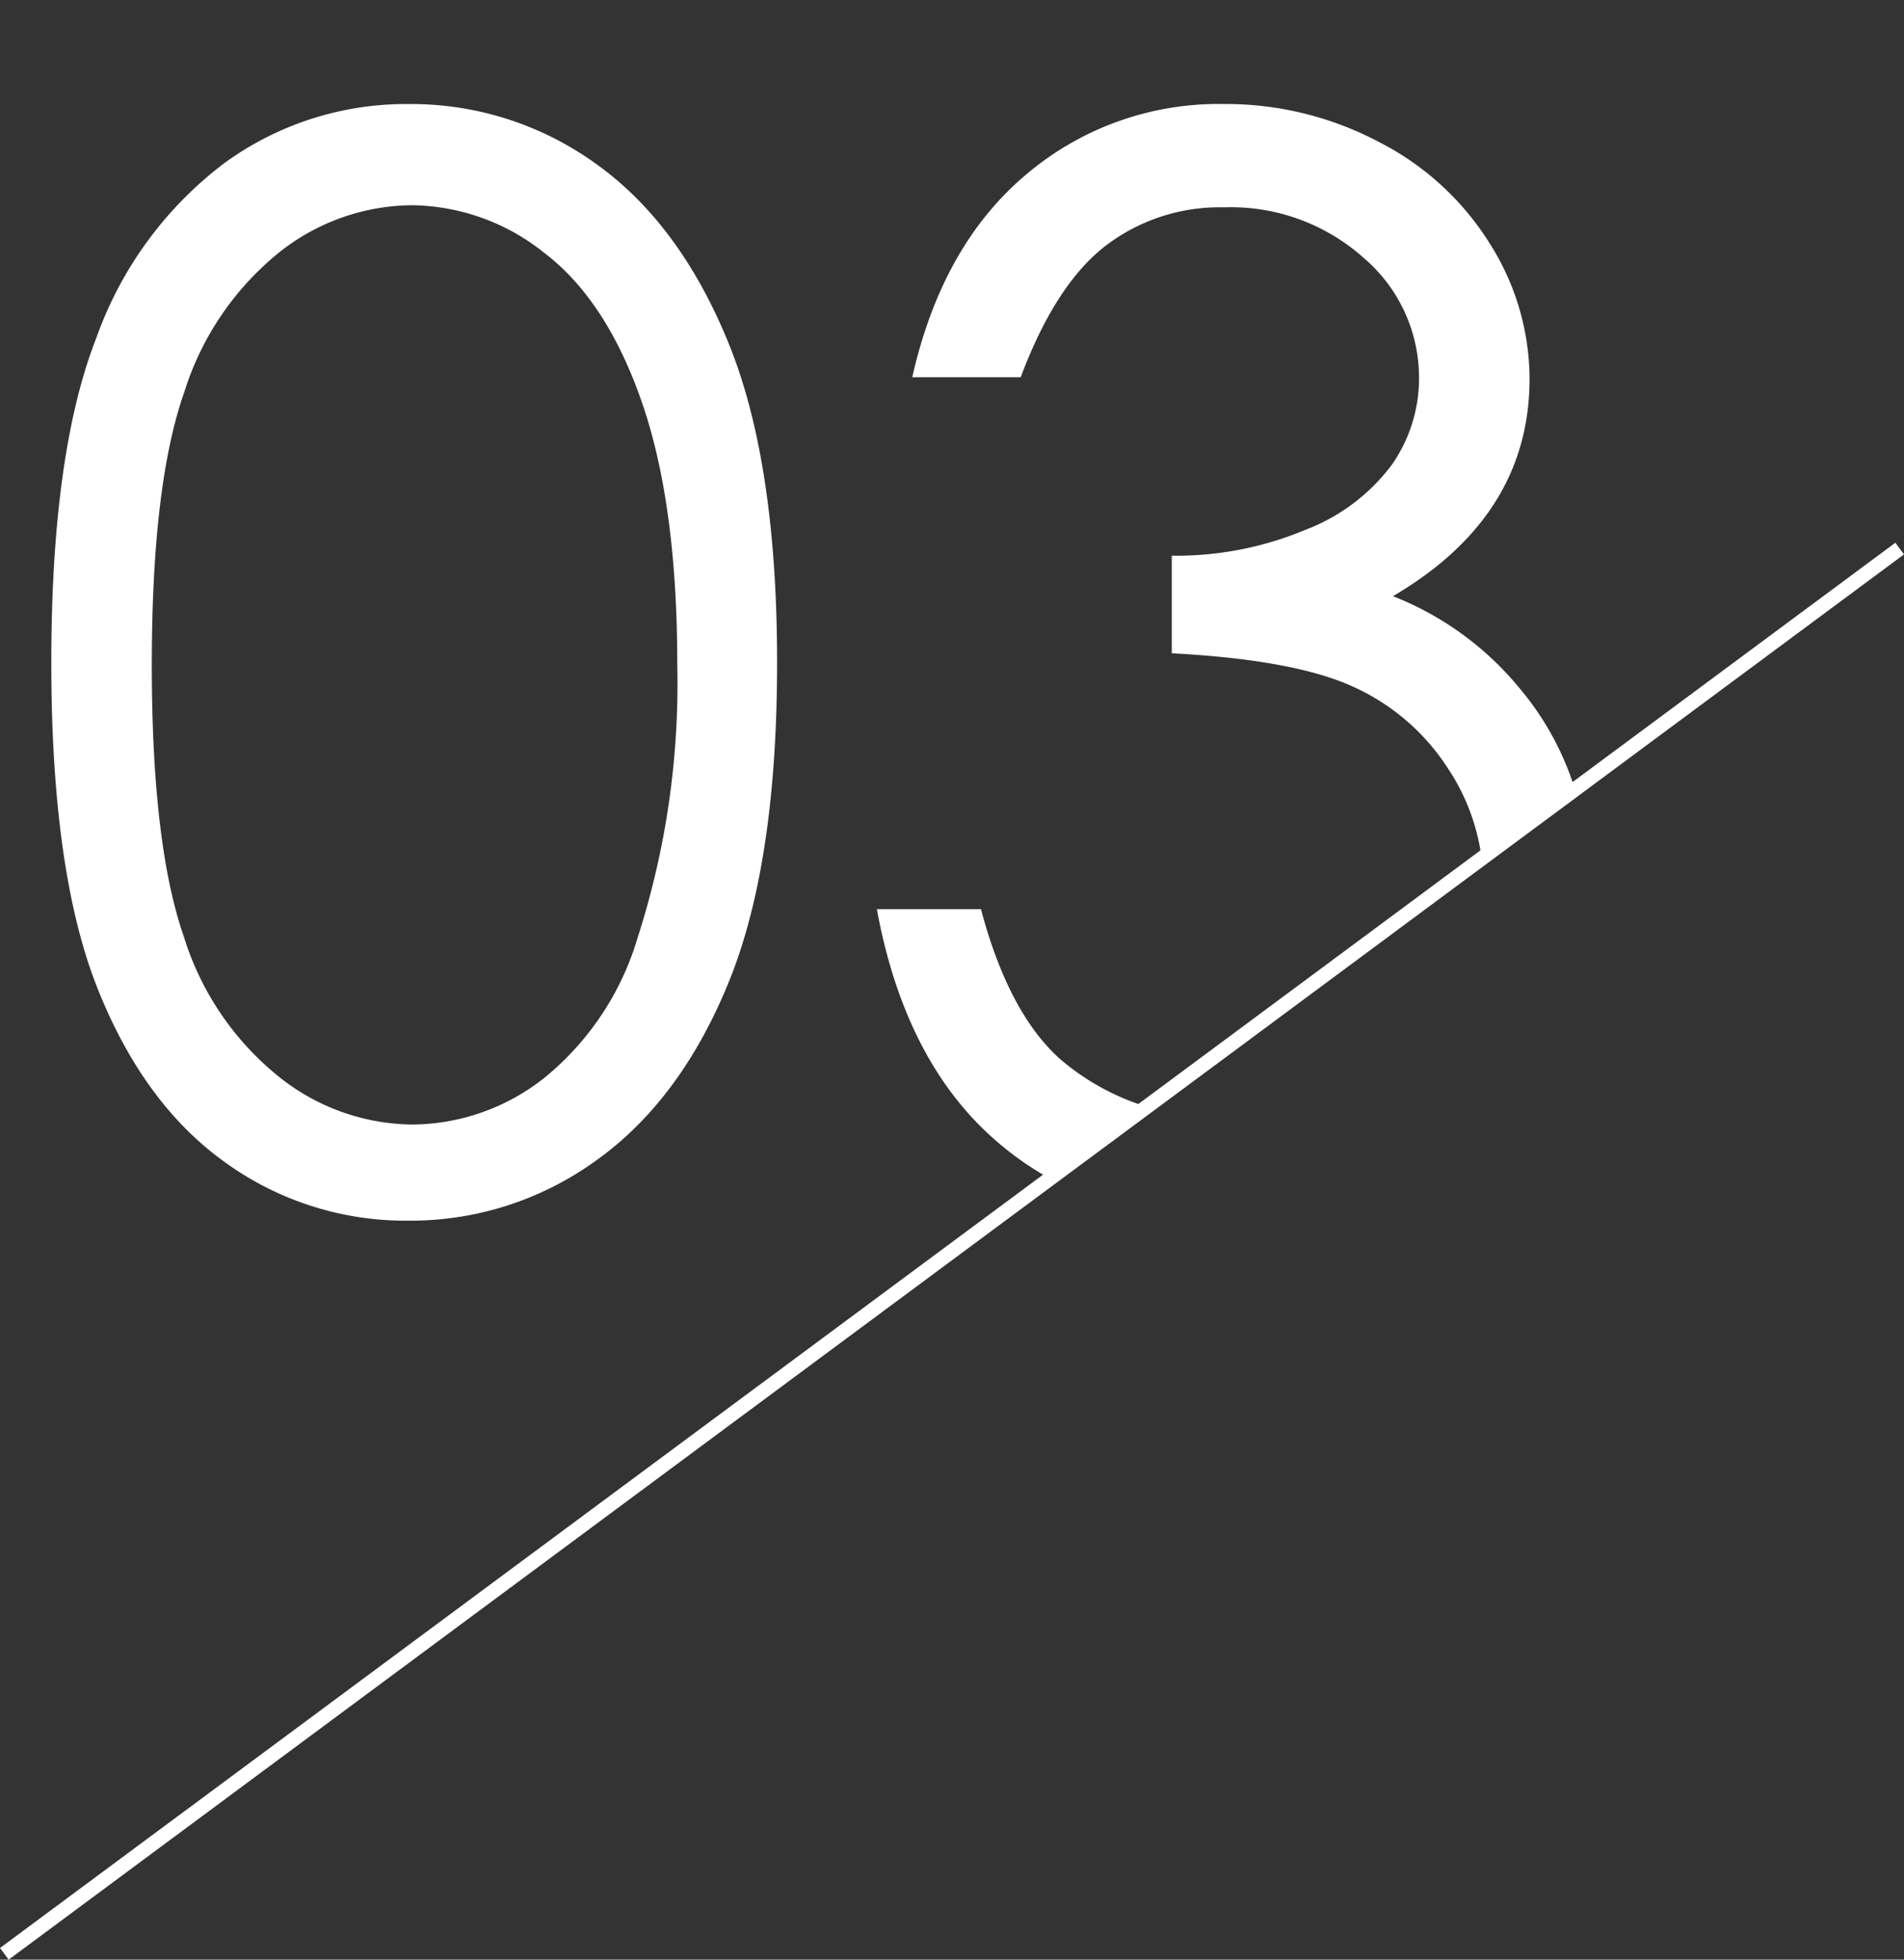 <svg xmlns="http://www.w3.org/2000/svg" xmlns:xlink="http://www.w3.org/1999/xlink" width="131.179" height="135.038" viewBox="0 0 131.179 135.038">
  <rect x="0" y="0" width="131.179" height="135.038" fill="#333333" stroke="none"/>
  <defs>
    <clipPath id="clip-path">
      <path id="パス_87" data-name="パス 87" d="M3320.527,2475.121l130.583-96.1v-38.537H3320.527Z" transform="translate(-3320.527 -2351.784)" fill="none" stroke="#707070" stroke-width="1"/>
    </clipPath>
  </defs>
  <g id="グループ_118" data-name="グループ 118" transform="translate(-1311.273 -2360.184)">
    <g id="マスクグループ_1" data-name="マスクグループ 1" transform="translate(1311.571 2371.484)" clip-path="url(#clip-path)">
      <path id="パス_93" data-name="パス 93" d="M3.237-36.606q0-14.493,3.113-22.412a26,26,0,0,1,8.791-12,21.234,21.234,0,0,1,12.7-4.084A21.737,21.737,0,0,1,40.74-71q5.777,4.109,9.139,12.327t3.362,22.063q0,13.8-3.312,21.964T40.79-2.316A21.779,21.779,0,0,1,27.841,1.843,21.192,21.192,0,0,1,15.19-2.191Q9.563-6.226,6.4-14.219T3.237-36.606Zm6.923.149q0,12.4,2.216,18.751a19.922,19.922,0,0,0,6.549,9.637A14.921,14.921,0,0,0,28.09-4.781,14.788,14.788,0,0,0,37.2-7.994a19.623,19.623,0,0,0,6.425-9.637,57.192,57.192,0,0,0,2.739-18.826q0-11.057-2.44-18.1t-6.749-10.31a14.823,14.823,0,0,0-9.089-3.262,14.851,14.851,0,0,0-9.164,3.262A20.069,20.069,0,0,0,12.4-55.258Q10.16-48.908,10.16-36.457ZM70.025-56.279H62.555q2.042-9.064,7.819-13.945a20.475,20.475,0,0,1,13.646-4.881A22.549,22.549,0,0,1,94.7-72.491a19.35,19.35,0,0,1,7.67,7.047,17.482,17.482,0,0,1,2.714,9.264q0,9.463-9.413,14.991a21.351,21.351,0,0,1,8.666,6.275,20.052,20.052,0,0,1,4.781,13.049,23.283,23.283,0,0,1-3.287,11.878A22.8,22.8,0,0,1,96.87-1.245a26.144,26.144,0,0,1-12.7,3.088q-9.463,0-15.788-5.454T60.114-19.623h7.172q1.893,7.122,5.429,10.31A16.73,16.73,0,0,0,84.27-5.279q7.969,0,12.8-4.781A15.269,15.269,0,0,0,101.9-21.267a14.5,14.5,0,0,0-2.416-8.019,15.212,15.212,0,0,0-6.475-5.628q-4.059-1.893-12.576-2.341v-6.724A23.071,23.071,0,0,0,89.6-45.746a13.36,13.36,0,0,0,6-4.507,10.392,10.392,0,0,0,1.868-5.977,10.848,10.848,0,0,0-3.81-8.268,13.727,13.727,0,0,0-9.637-3.486,12.936,12.936,0,0,0-8.168,2.665Q72.416-62.654,70.025-56.279Z" transform="translate(0 70.972)" fill="#fff"/>
    </g>
    <path id="パス_88" data-name="パス 88" d="M3451.11,2378.725l-130.583,96.835" transform="translate(-2008.956 19.26)" fill="none" stroke="#fff" stroke-width="1"/>
  </g>
</svg>
